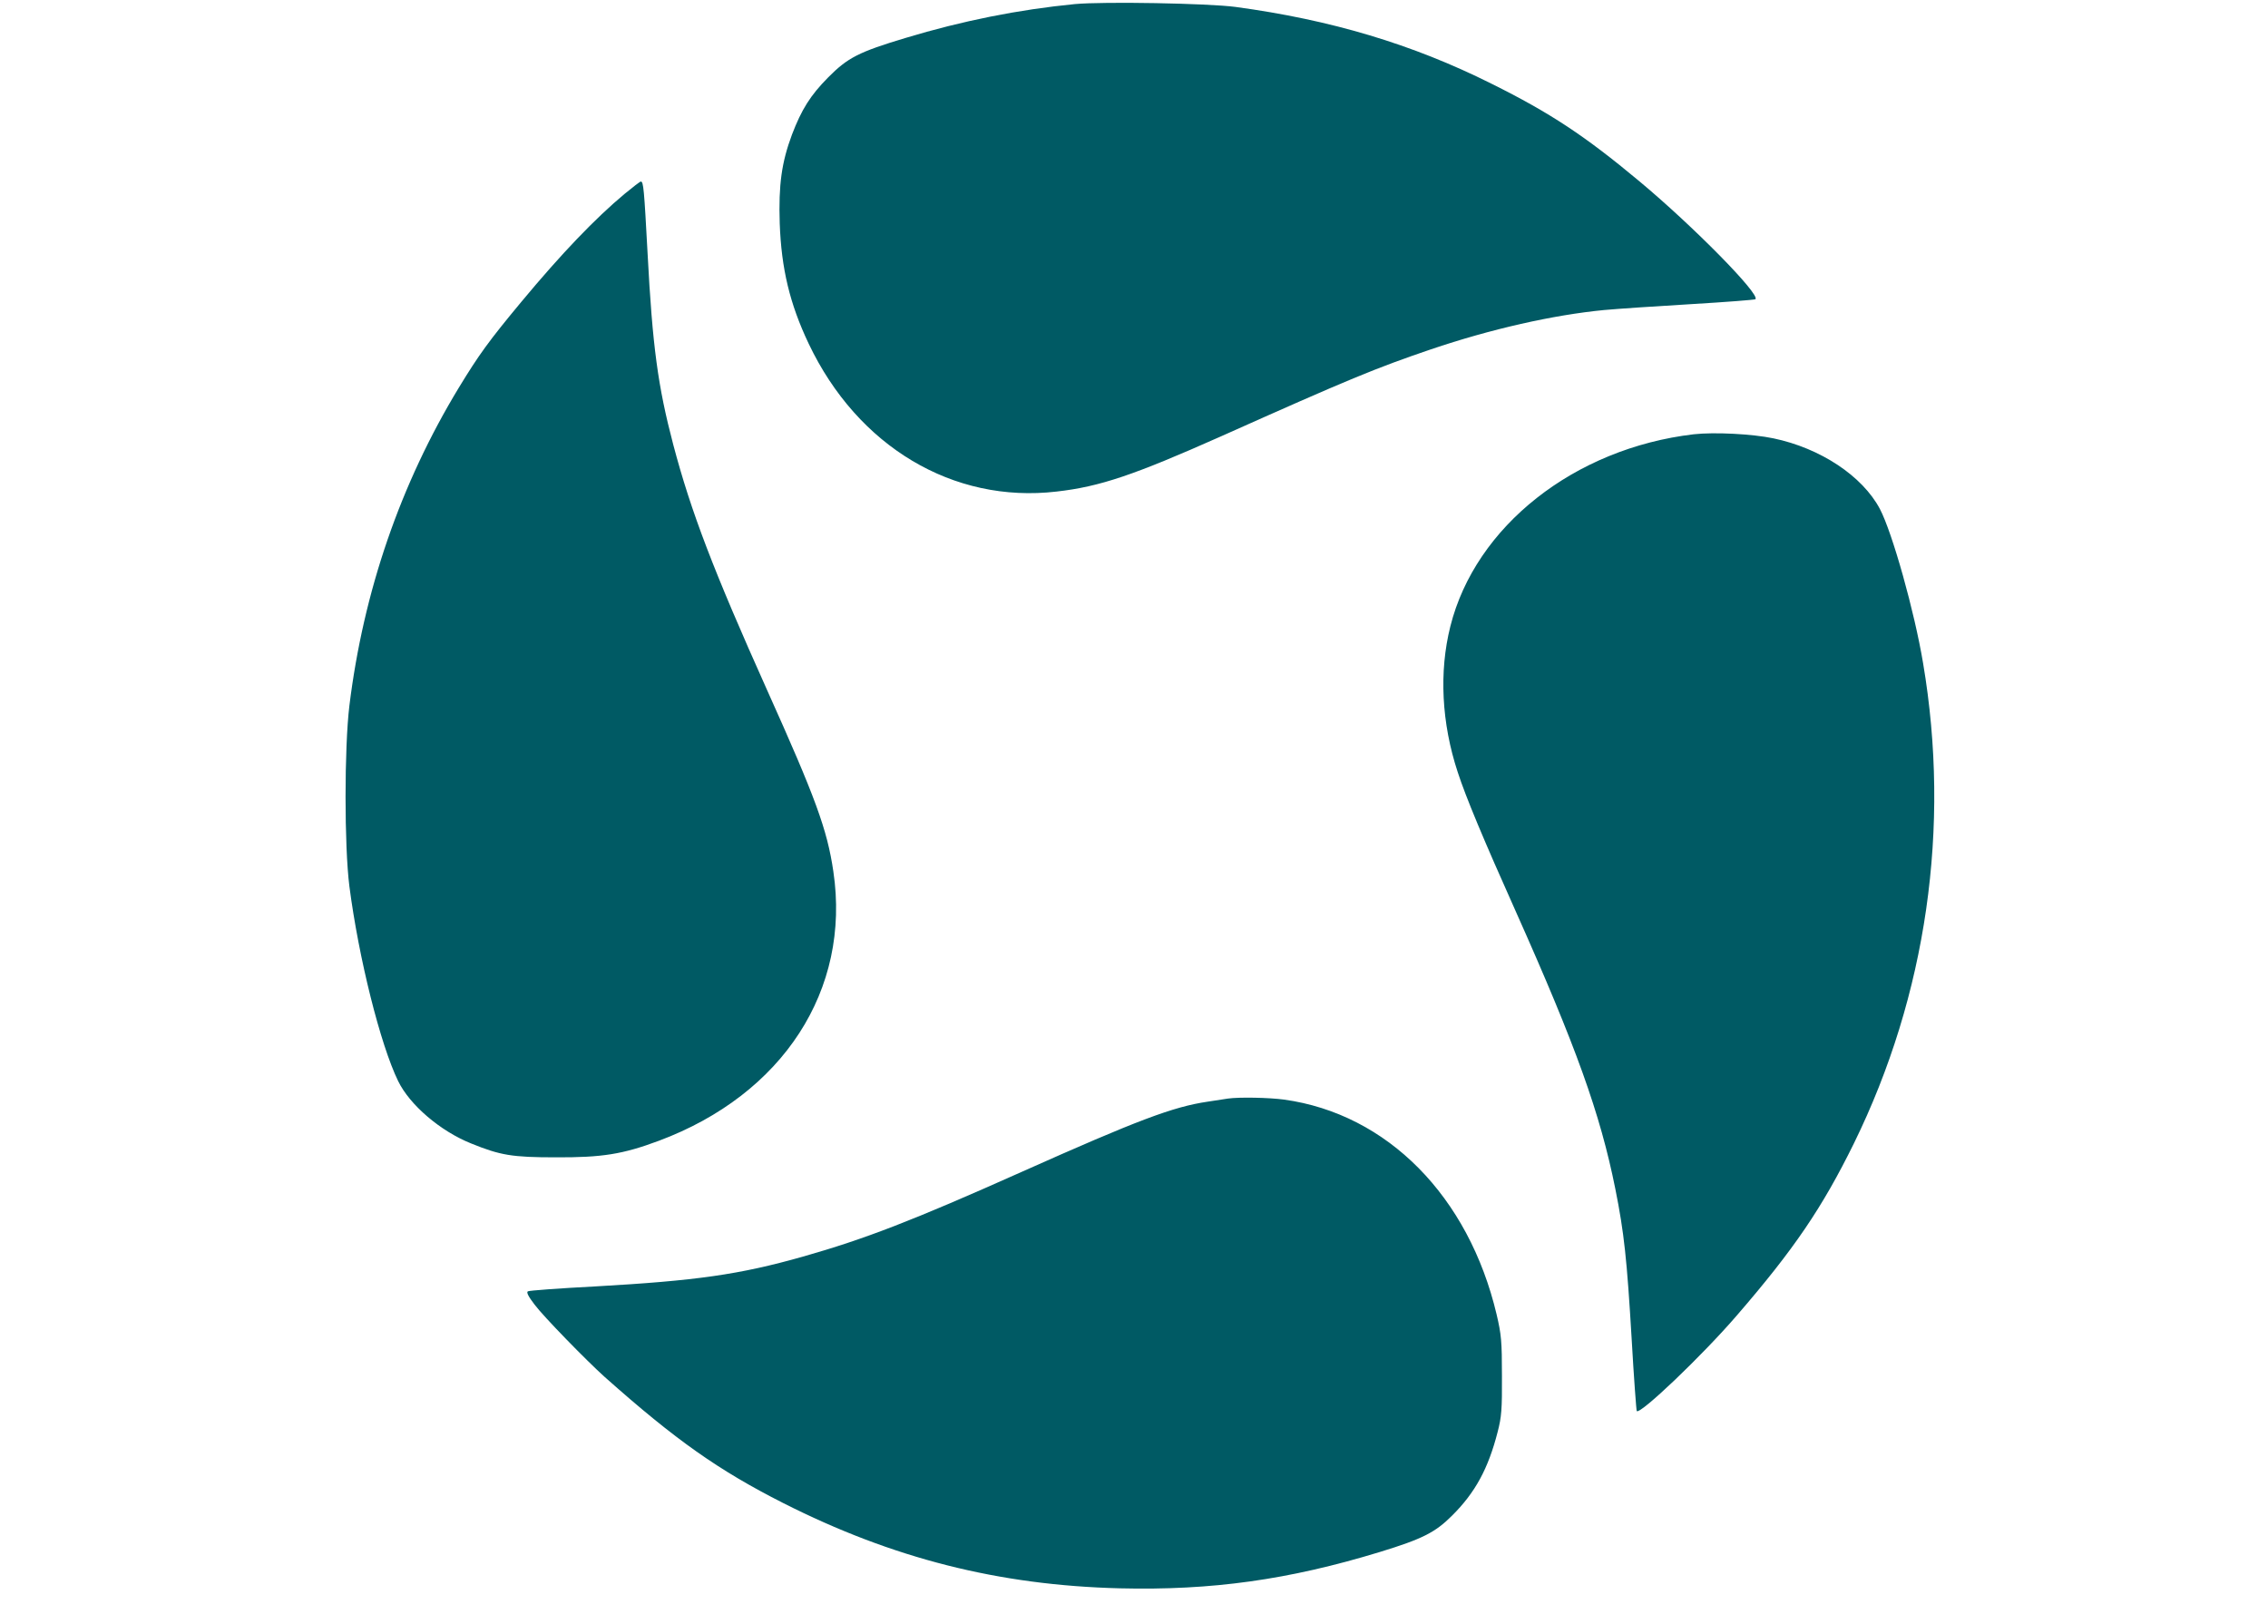 <svg xmlns="http://www.w3.org/2000/svg" version="1.0" width="1482.667" height="1061.333" viewBox="0 0 1112 796"><path d="M527 2c-27.6 2.7-55.2 8.2-83 16.6-23 6.9-28.4 9.7-38 19.4-8.7 8.8-13 15.7-17.7 28-5.1 13.7-6.6 24.6-6 43.5.8 22.2 4.9 39.4 14.2 59 24 50.5 70.9 78.4 121.5 72.5 21.3-2.4 38-8.1 80.5-27 63.3-28.3 76-33.5 103-42.7 29.5-10 60.1-16.9 85-19.3 6.6-.6 25.8-1.9 42.8-2.9 16.9-1 31-2.1 31.4-2.4 2.4-2.4-30.6-35.9-57-57.9C777.1 66.6 760 55.3 731.2 41 692.4 21.6 652.4 9.7 605.8 3.4 592.3 1.6 541.1.7 527 2M306.3 95c-14.3 11.9-31.1 29.4-50.7 53-15.8 19-20.8 25.9-30.6 42-28.7 47.3-46.8 100-53.7 156-2.5 20.7-2.5 68.9 0 88.5 4.6 35.4 15.2 77.6 23.9 95.5 5.7 11.7 20.6 24.5 35.8 30.6 14.3 5.8 20 6.8 41.5 6.8 22.7.1 32.8-1.5 50.5-8.1 60.9-22.7 94.2-74 85.6-132-3-20.6-8.8-36.3-32.5-89-26.3-58.6-37.3-87.4-46-120.3-7.5-28.5-10.2-48.1-12.6-94-1.7-31.4-2-35-3.3-35-.4 0-3.9 2.7-7.9 6m524.2 117.9c-58.6 6.9-107.1 45.1-119.4 94.2-5.6 22.3-4.3 47.4 3.6 71.4 4 12.3 12.6 32.9 28.6 68.6 29.3 65.6 41.3 98.8 48.7 135.8 4.3 21.4 5.7 34.6 8 73.5 1.1 19.3 2.3 35.2 2.5 35.4 1.7 1.8 32.2-27.3 49-46.8 28.2-32.6 42-53 57.5-84.5 35.6-72.6 47.5-155 33.9-235.3-4.2-25.3-15.1-64.1-21.2-75.7-8.6-16.2-29.2-29.8-52.2-34.6-10.5-2.2-29-3.1-39-2M602 538.6c-1.4.2-5.8.9-9.8 1.5-17 2.5-34.3 9-91.2 34.4-53.7 24-77.1 33-107.4 41.6-31.1 8.8-52.3 11.8-101.9 14.6-17.4.9-32.3 2-32.9 2.4-.8.5.3 2.6 3.3 6.5 4.5 6 25.6 27.6 34.4 35.5 35.1 31.2 55.8 45.7 87.5 61.8 53.6 27.1 105.5 40.3 165 41.8 45.2 1.1 82.9-4.2 127.5-17.8 20.9-6.4 27.2-9.6 35.4-17.8 11.4-11.3 17.8-23.1 22.4-41.1 1.9-7.3 2.2-11.2 2.1-27.5 0-16.9-.3-20.2-2.6-30-13.7-58-53.6-98.4-104.2-105.4-7.3-1-22.1-1.3-27.6-.5" fill="#005a64"/></svg>